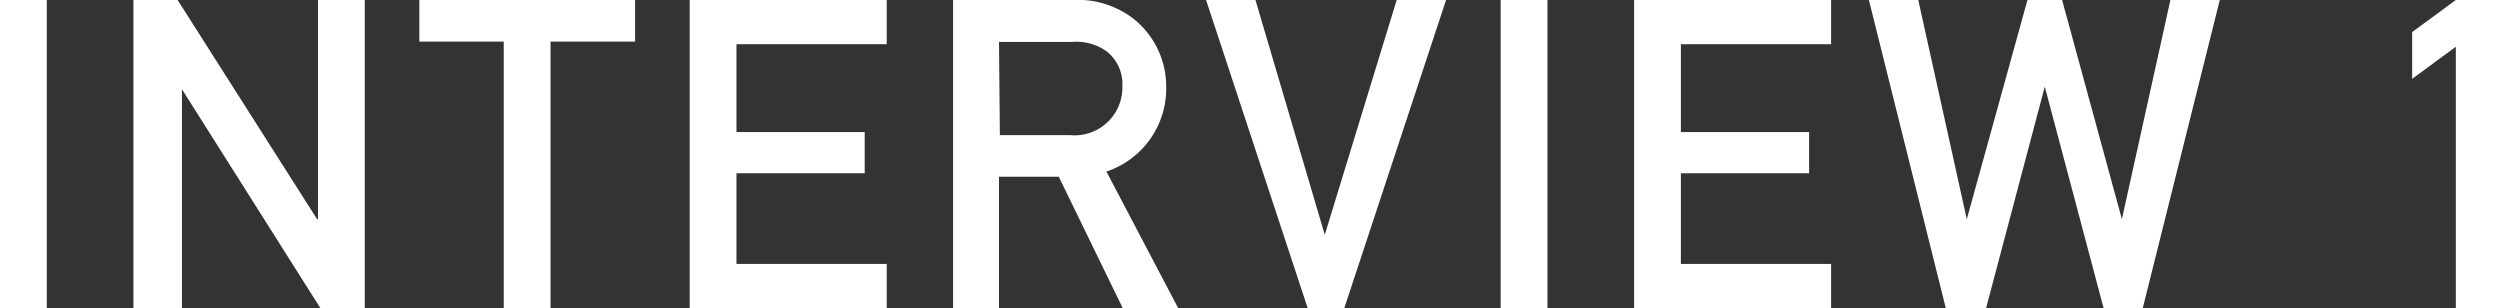 <svg xmlns="http://www.w3.org/2000/svg" viewBox="0 0 144.27 17.8"><rect x="0" y="0" width="144.27" height="17.8" fill="#333333" stroke="none"/><defs><style>.cls-1{fill:#fff;}</style></defs><g id="レイヤー_2" data-name="レイヤー 2"><g id="img"><path class="cls-1" d="M0,0H2.7V17.8H0Z"/><path class="cls-1" d="M7.7,0h2.55L18.3,12.65h.05V0h2.7V17.8H18.5l-8-12.65h0V17.8H7.7Z"/><path class="cls-1" d="M29.07,2.4H24.2V0H36.65V2.4H31.77V17.8h-2.7Z"/><path class="cls-1" d="M39.8,0H51.17V2.55H42.5V7.62h7.4V10H42.5v5.23h8.67V17.8H39.8Z"/><path class="cls-1" d="M55,0H61.9a5.25,5.25,0,0,1,3.62,1.17A5,5,0,0,1,67.3,5,5.05,5.05,0,0,1,63.85,9.9L68,17.8h-3.2L61.1,10.2H57.65v7.6H55Zm2.7,7.8h4.07a2.76,2.76,0,0,0,3-2.83,2.4,2.4,0,0,0-.9-2,3,3,0,0,0-2-.55H57.65Z"/><path class="cls-1" d="M69.6,0h2.85l4,13.55h0L80.6,0h2.85L77.57,17.8h-2.1Z"/><path class="cls-1" d="M86.6,0h2.7V17.8H86.6Z"/><path class="cls-1" d="M94.3,0h11.37V2.55H97V7.62h7.4V10H97v5.23h8.67V17.8H94.3Z"/><path class="cls-1" d="M107.85,0h2.85l2.8,12.65h0L117,0h2l3.45,12.65h0L125.25,0h2.85l-4.45,17.8H121.4L118,5h0l-3.4,12.83H112.3Z"/><path class="cls-1" d="M141.72,2.7,139.2,4.55V1.85L141.72,0h2.55V17.8h-2.55Z"/></g></g></svg>